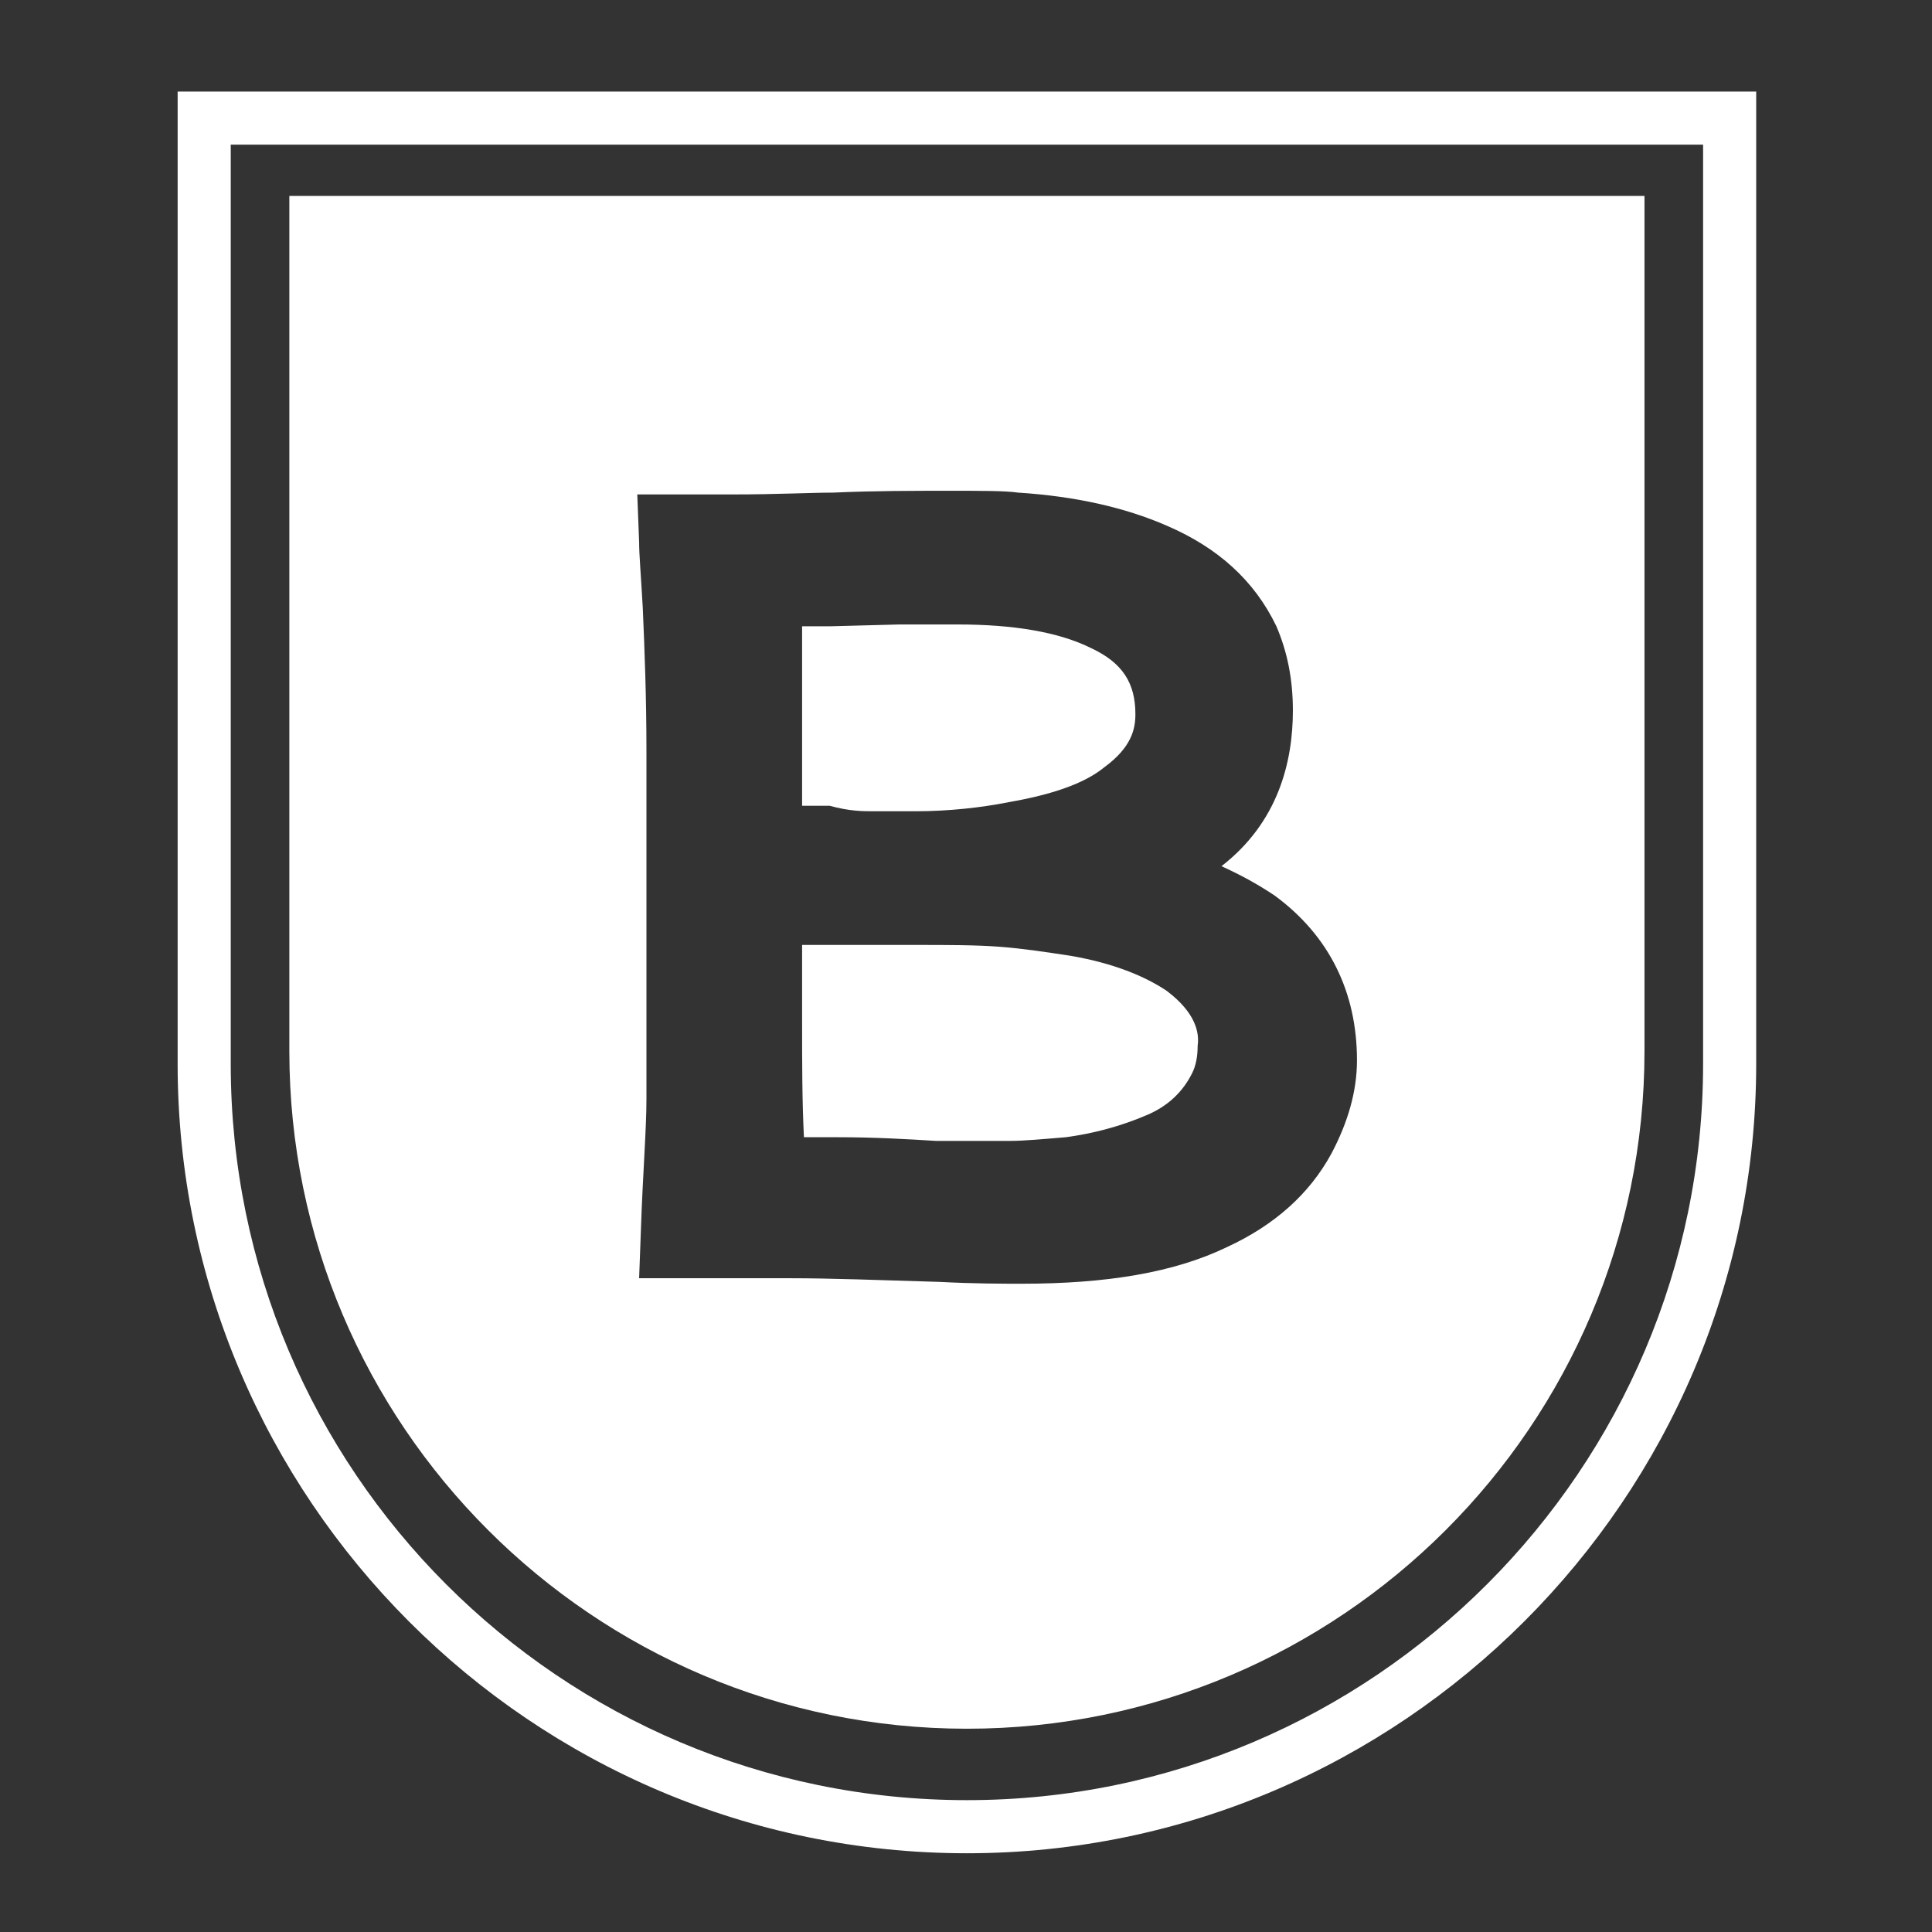 <?xml version="1.0" encoding="UTF-8"?> <!-- Generator: Adobe Illustrator 26.0.2, SVG Export Plug-In . SVG Version: 6.00 Build 0) --> <svg xmlns="http://www.w3.org/2000/svg" xmlns:xlink="http://www.w3.org/1999/xlink" id="Layer_1" x="0px" y="0px" viewBox="0 0 105.5 105.5" style="enable-background:new 0 0 105.5 105.5;" xml:space="preserve"><rect x="0" y="0" width="105.5" height="105.5" fill="#333333" stroke="none"/> <style type="text/css"> .st0{fill:#FFFFFF;} </style> <path class="st0" d="M63.7,54.1c-1.2-0.8-2.9-1.5-5.2-1.9c-1.3-0.2-2.6-0.4-3.9-0.5c-1.3-0.1-2.9-0.1-4.5-0.1c-1.9,0-3.3,0-4.3,0 l-2,0v4.2c0,2.2,0,4.3,0.1,6.3h1.9c1.9,0,3.7,0.1,5.3,0.2c1.2,0,2.1,0,2.7,0l1.4,0c0.7,0,1.8-0.1,3-0.2c1.5-0.2,3-0.6,4.4-1.2 c1.2-0.5,2-1.3,2.5-2.3c0.2-0.4,0.3-0.9,0.3-1.5C65.5,56.4,65.3,55.3,63.7,54.1"></path> <path class="st0" d="M47.7,44.3l2.3,0c1.8,0,3.6-0.2,5.1-0.5c2.3-0.4,4.1-1,5.2-1.9c1.5-1.1,1.7-2.1,1.7-2.9c0-1.7-0.7-2.8-2.4-3.6 c-1.8-0.9-4.3-1.3-7.3-1.3c-0.8,0-1.4,0-1.7,0l-1.5,0l-3.8,0.1c-0.4,0-0.9,0-1.5,0v9.8h1.5C46.4,44.3,47.1,44.3,47.7,44.3"></path> <path class="st0" d="M15.8,10.7v46.7c0,20.4,16.6,37,37,37c20.4,0,37-16.6,37-37V10.7H15.8z M72.7,63c-1.2,2.2-3.1,3.9-5.7,5.1 c-2.9,1.4-6.6,2-11.2,2c-1,0-2.6,0-4.5-0.1c-3.3-0.1-6-0.2-8.1-0.2h-8.3l0.1-2.7c0.1-3,0.3-5.4,0.3-7.1c0-0.9,0-2.3,0-4.2V41 c0-2.9-0.1-5.5-0.2-7.8c-0.1-1.8-0.2-2.9-0.2-3.6L34.8,27H40c2.4,0,4.3-0.1,5.5-0.1c2.2-0.1,4.4-0.1,6.4-0.1c1.7,0,3,0,3.7,0.1 c3.1,0.2,5.8,0.8,8.1,1.8c2.8,1.2,4.8,3,6,5.5c0.6,1.4,0.9,2.9,0.9,4.6c0,2.8-0.8,6.1-3.9,8.5c1.1,0.5,2,1,2.9,1.6 c3,2.2,4.5,5.3,4.5,9C74.1,59.6,73.6,61.3,72.7,63"></path> <path class="st0" d="M52.8,101.2C29,101.2,9.7,81.8,9.7,58.1V5h86.2v53.1C95.9,81.8,76.5,101.2,52.8,101.2 M12.6,7.9v50.2 c0,22.2,18,40.2,40.2,40.2C75,98.3,93,80.2,93,58.1V7.9H12.6z"></path> </svg> 